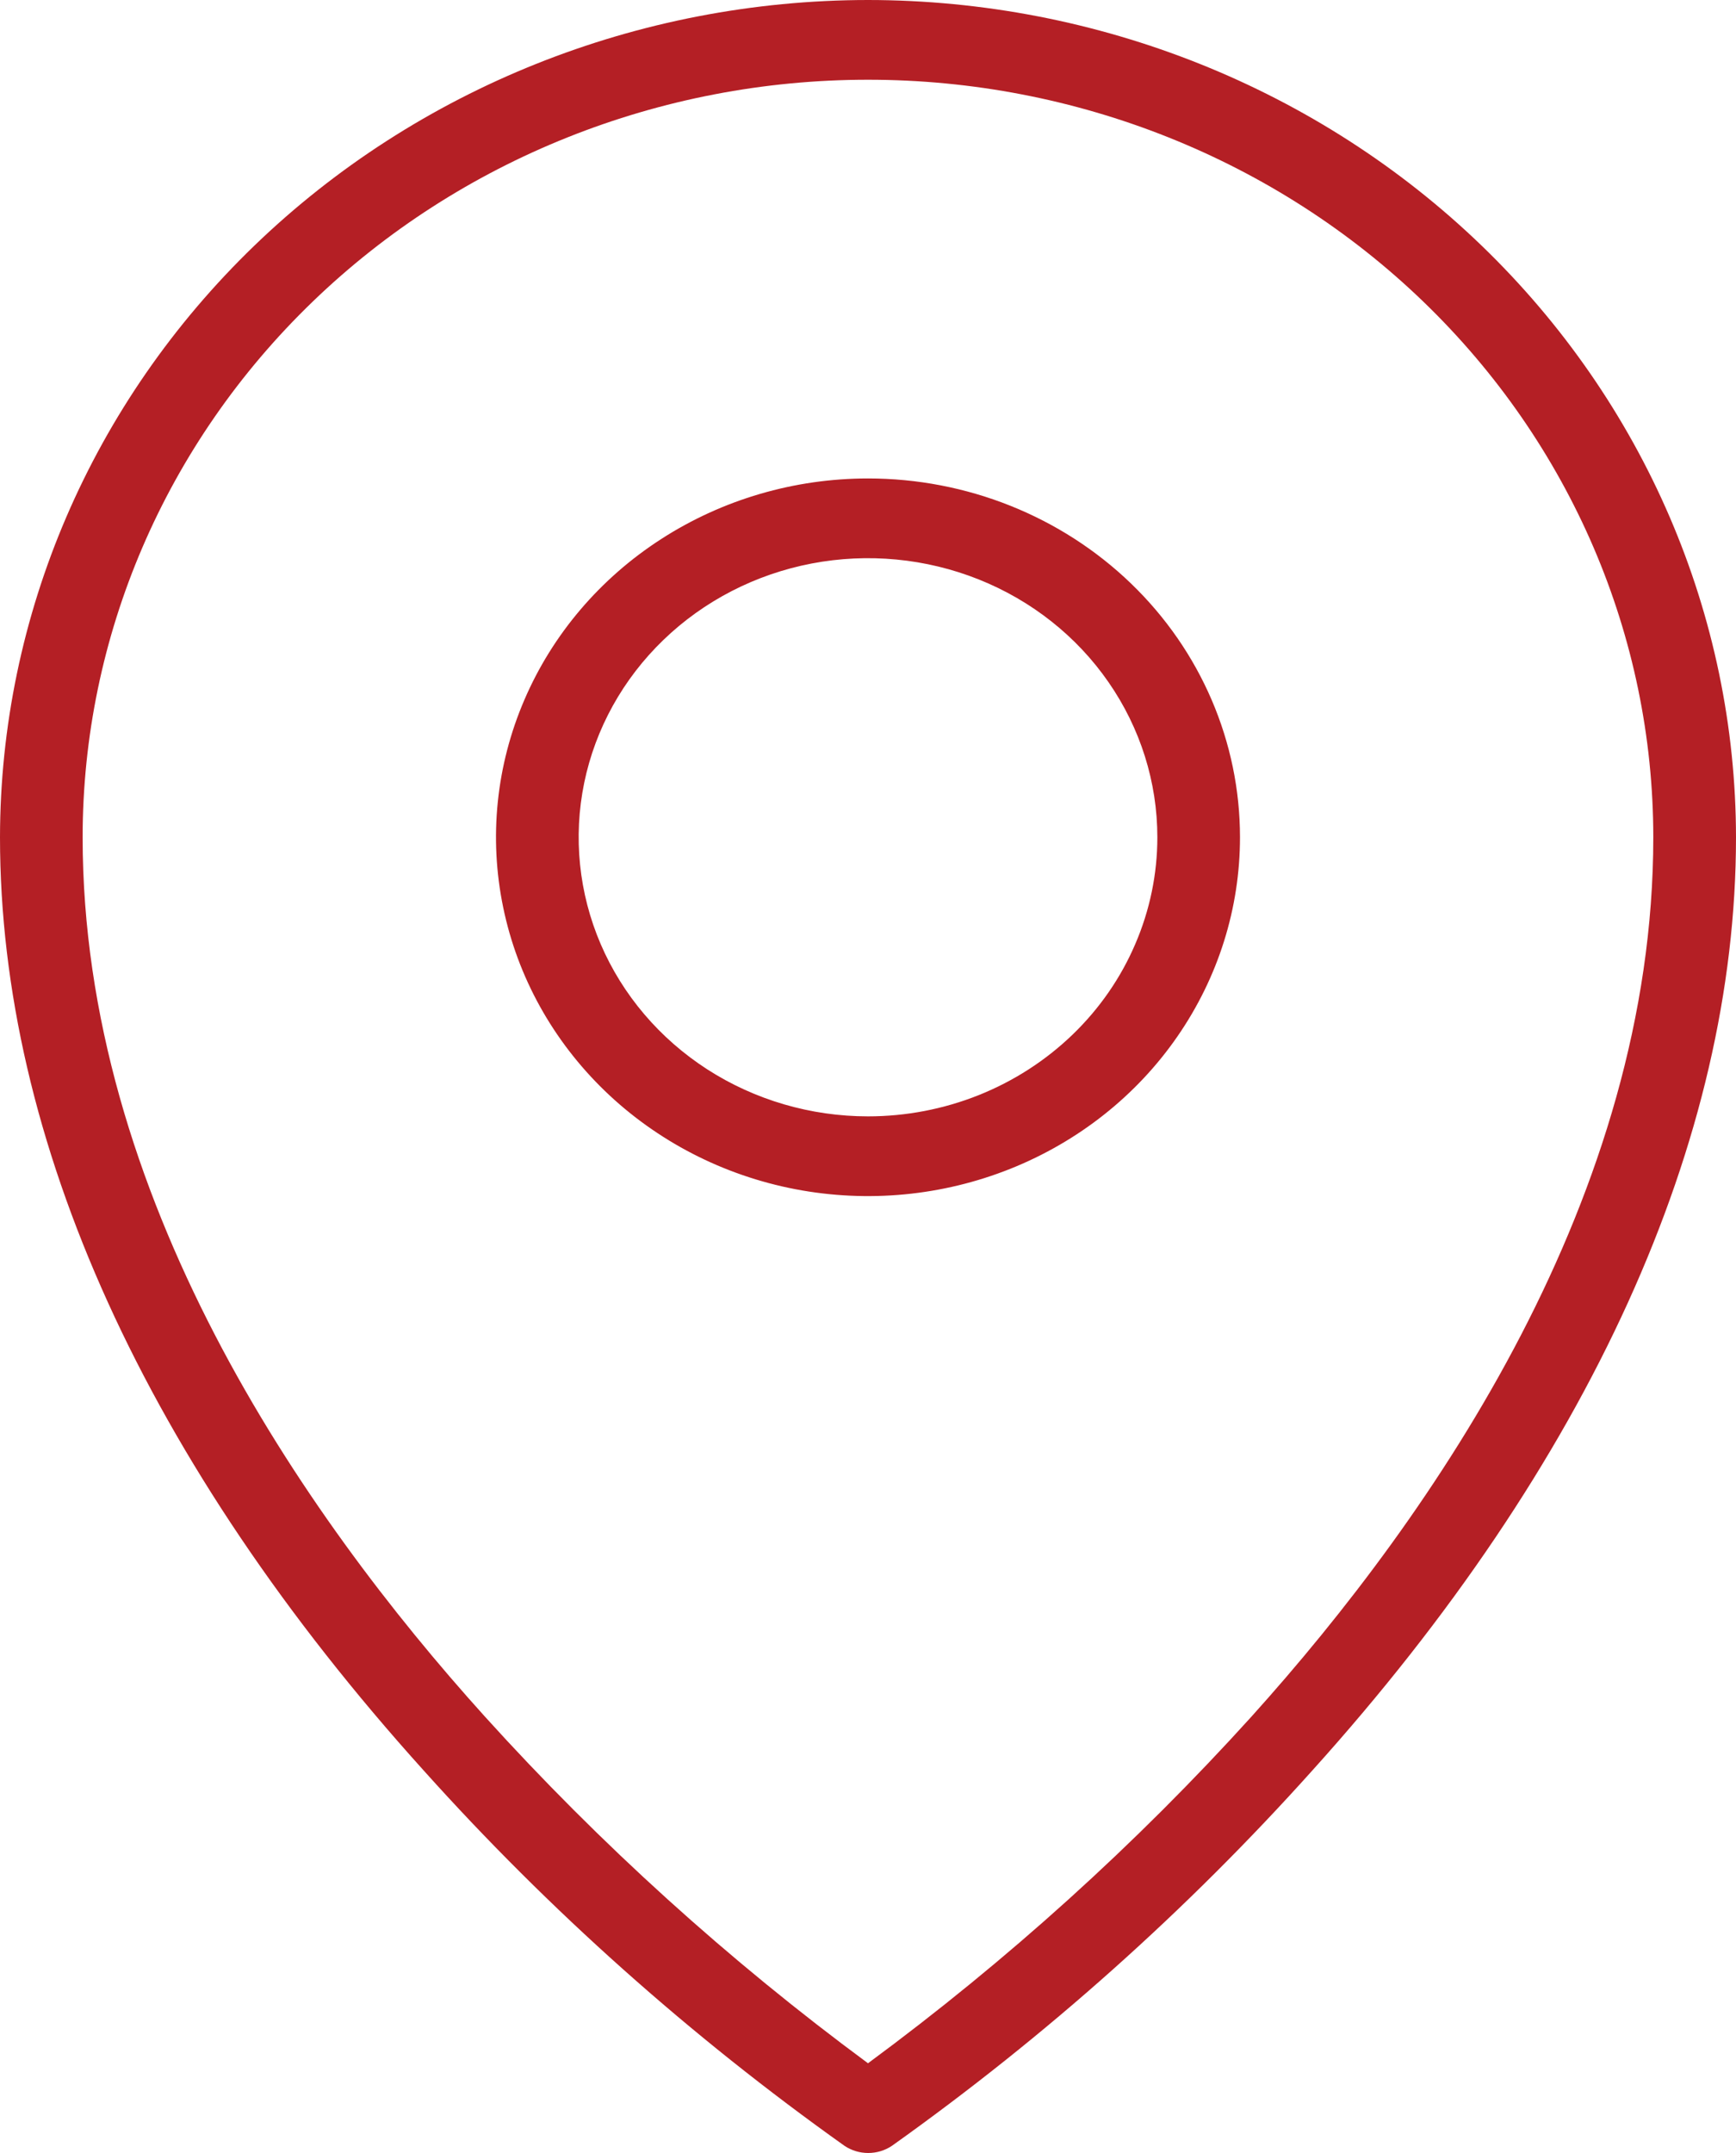 <?xml version="1.0" encoding="UTF-8"?> <svg xmlns="http://www.w3.org/2000/svg" width="25" height="31" viewBox="0 0 25 31" fill="none"><path id="Vector" d="M12.5 6.889C11.441 6.889 10.405 7.192 9.524 7.76C8.643 8.327 7.956 9.134 7.551 10.078C7.145 11.022 7.039 12.061 7.246 13.063C7.452 14.066 7.963 14.986 8.712 15.709C9.461 16.431 10.416 16.924 11.455 17.123C12.494 17.322 13.571 17.22 14.55 16.829C15.529 16.438 16.366 15.776 16.954 14.926C17.543 14.076 17.857 13.077 17.857 12.056C17.857 10.685 17.293 9.371 16.288 8.402C15.283 7.433 13.921 6.889 12.5 6.889ZM12.5 16.074C11.676 16.074 10.87 15.838 10.185 15.397C9.5 14.955 8.966 14.328 8.65 13.593C8.335 12.859 8.253 12.051 8.413 11.272C8.574 10.492 8.971 9.776 9.554 9.214C10.136 8.652 10.879 8.269 11.687 8.114C12.495 7.959 13.333 8.039 14.095 8.343C14.856 8.647 15.507 9.162 15.964 9.823C16.422 10.484 16.667 11.261 16.667 12.056C16.667 12.583 16.559 13.106 16.349 13.593C16.14 14.081 15.833 14.524 15.446 14.897C15.059 15.27 14.6 15.566 14.095 15.768C13.589 15.97 13.047 16.074 12.5 16.074ZM12.5 0C9.186 0.003 6.009 1.275 3.665 3.535C1.322 5.795 0.004 8.859 0 12.056C0 16.421 2.109 21.067 6.101 25.492C7.907 27.505 9.94 29.317 12.162 30.897C12.262 30.964 12.381 31 12.503 31C12.625 31 12.744 30.964 12.844 30.897C15.064 29.317 17.095 27.504 18.899 25.492C22.888 21.067 25 16.421 25 12.056C24.997 8.859 23.678 5.795 21.335 3.535C18.991 1.275 15.814 0.003 12.5 0ZM18.021 24.718C16.358 26.555 14.508 28.227 12.5 29.708C10.491 28.225 8.642 26.551 6.979 24.712C4.338 21.786 1.19 17.208 1.19 12.056C1.19 9.163 2.382 6.388 4.503 4.343C6.624 2.297 9.501 1.148 12.5 1.148C15.499 1.148 18.376 2.297 20.497 4.343C22.618 6.388 23.809 9.163 23.809 12.056C23.809 17.208 20.662 21.786 18.021 24.718Z" fill="#B41F25"></path></svg> 